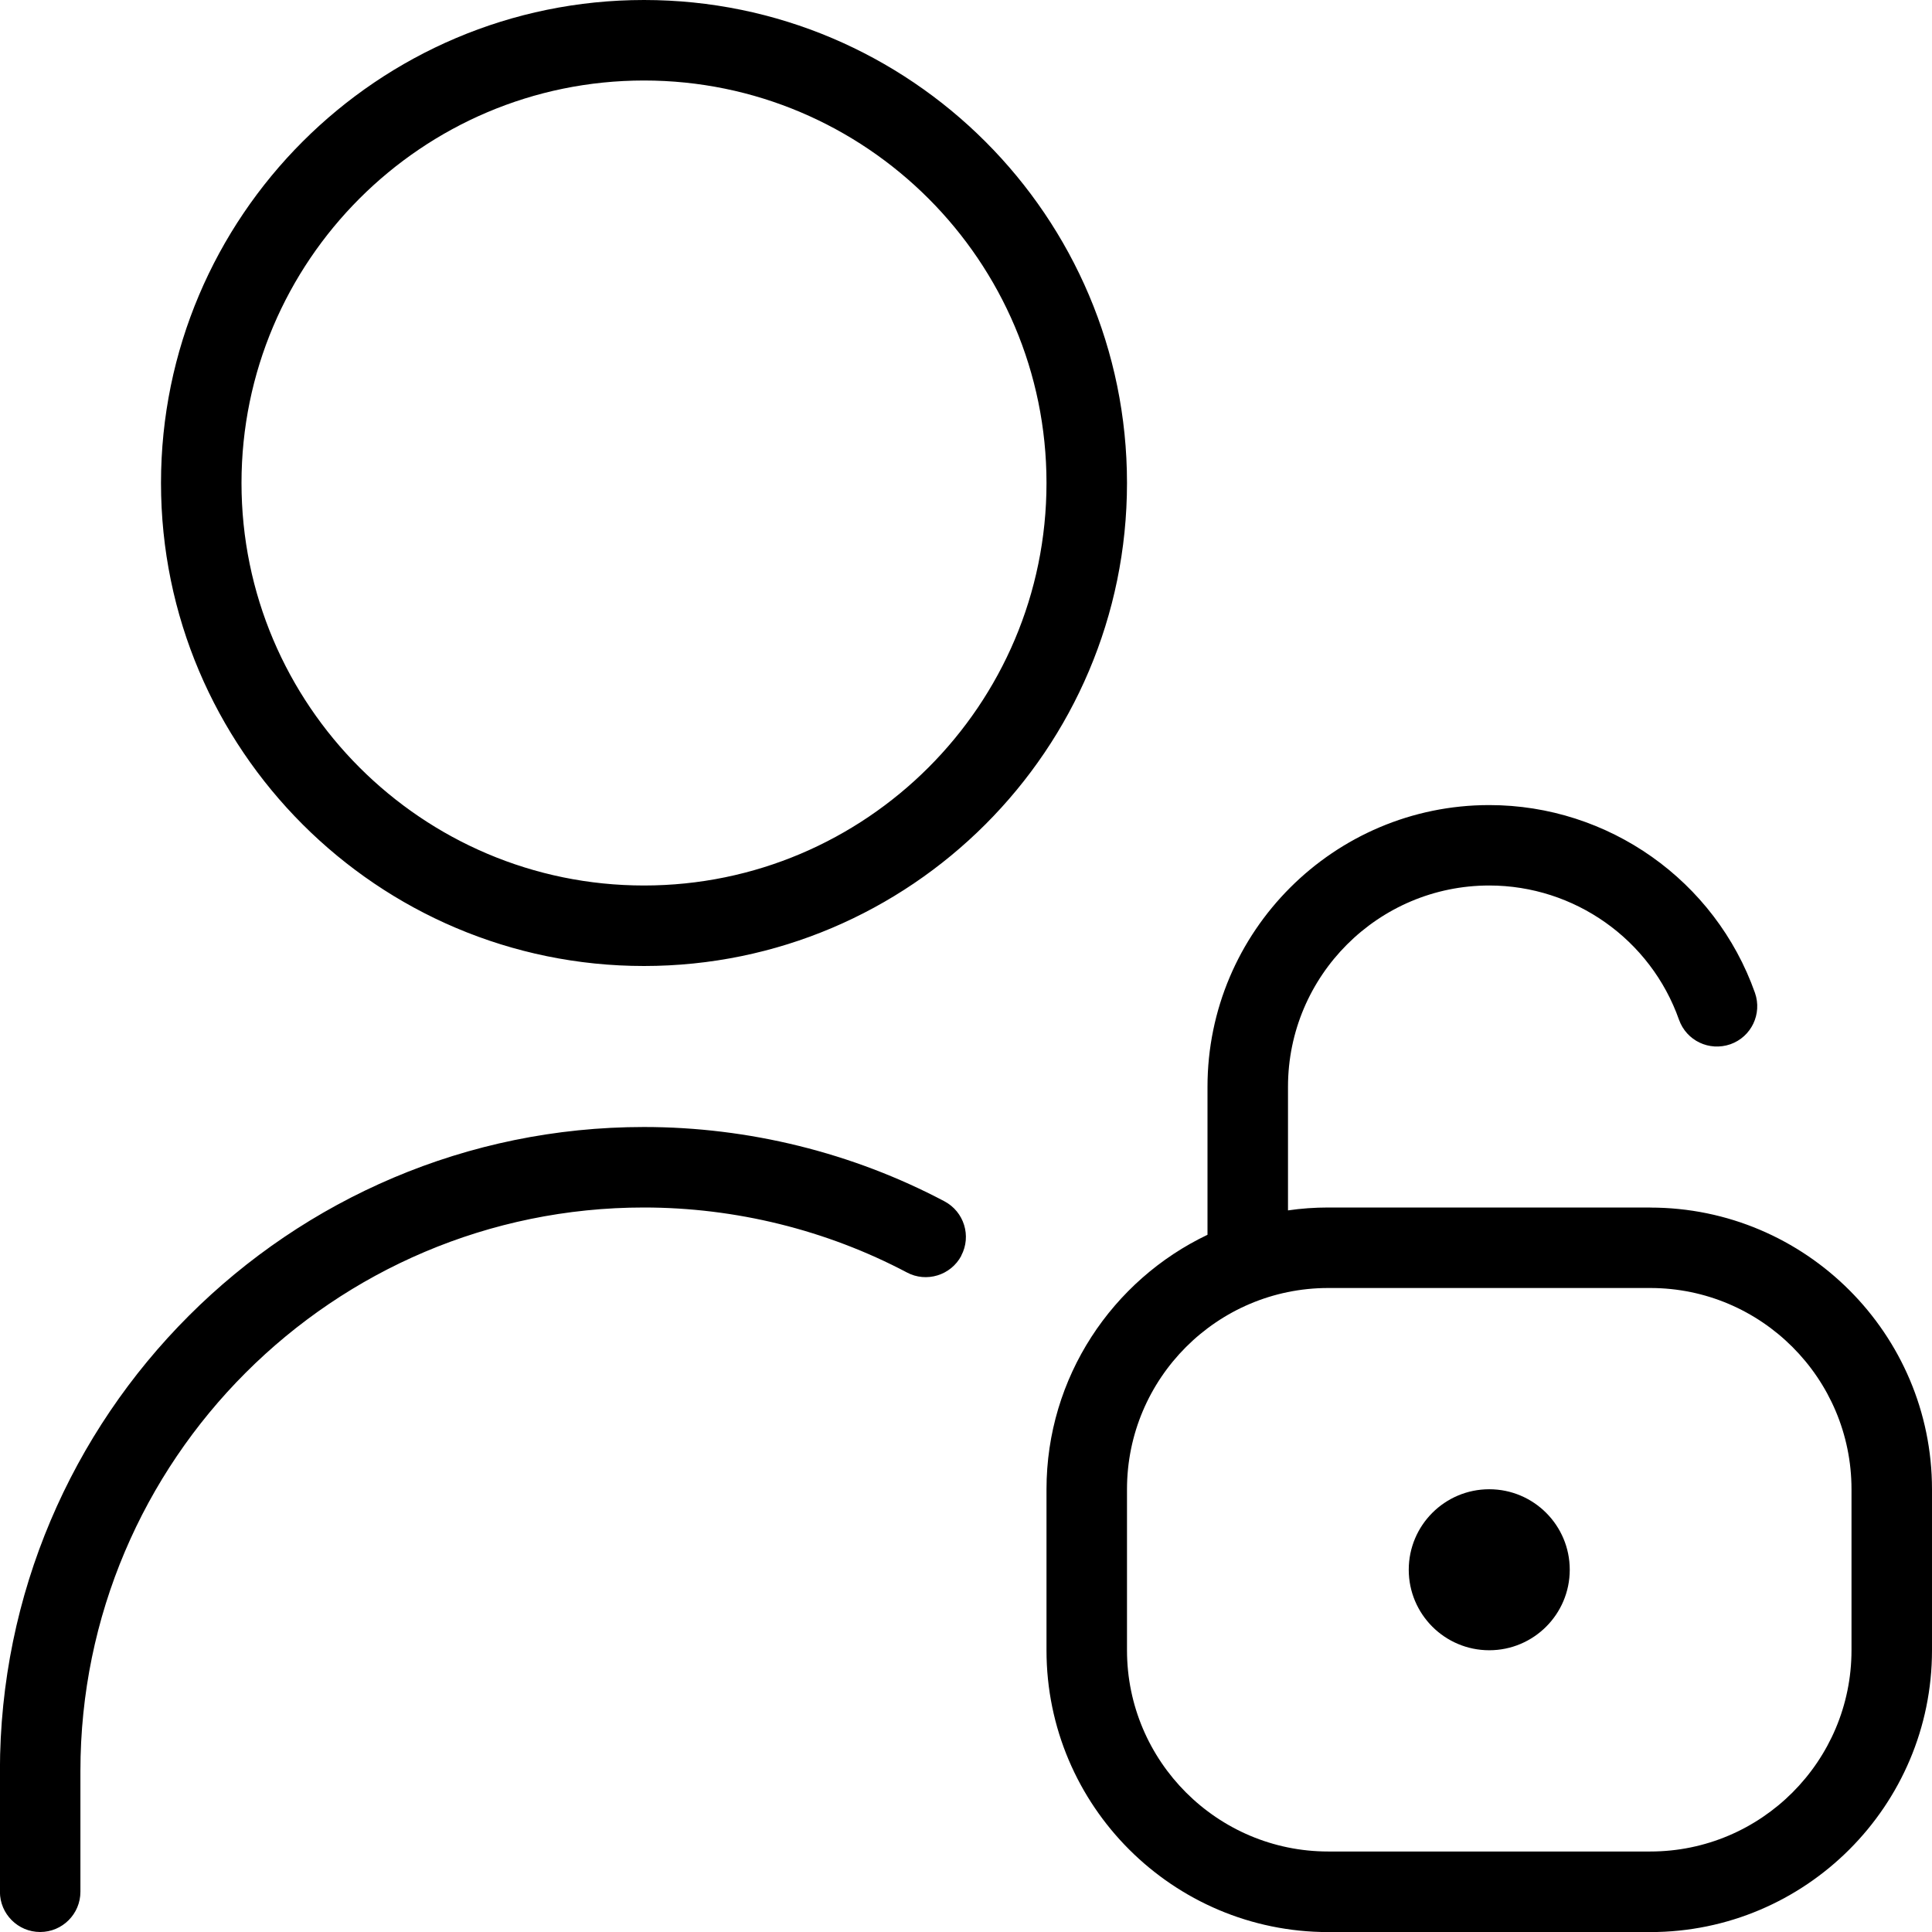<?xml version="1.0" encoding="UTF-8"?>
<svg xmlns="http://www.w3.org/2000/svg" id="Layer_1" data-name="Layer 1" viewBox="0 0 24 24">
  <path d="m8,0C4.691,0,2,2.691,2,6s2.691,6,6,6,6-2.691,6-6S11.309,0,8,0Zm0,11c-2.757,0-5-2.243-5-5S5.243,1,8,1s5,2.243,5,5-2.243,5-5,5Zm3.942,4.599c-.13.245-.435.337-.676.208-1-.528-2.129-.807-3.267-.807-3.859,0-7,3.14-7,7v1.5c0,.276-.224.5-.5.5s-.5-.224-.5-.5v-1.5c0-4.411,3.589-8,8-8,1.3,0,2.591.319,3.733.923.244.129.338.431.209.675Zm8.558-.599h-4c-.17,0-.337.012-.5.036v-1.536c0-1.378,1.121-2.5,2.5-2.5,1.058,0,2.005.67,2.357,1.667.093.261.375.396.639.305.26-.092.396-.377.305-.638-.494-1.396-1.82-2.333-3.301-2.333-1.93,0-3.5,1.57-3.5,3.5v1.838c-1.181.563-2,1.769-2,3.162v2c0,1.93,1.57,3.5,3.5,3.5h4c1.93,0,3.5-1.57,3.5-3.5v-2c0-1.93-1.57-3.5-3.5-3.5Zm2.5,5.5c0,1.378-1.121,2.5-2.5,2.5h-4c-1.379,0-2.5-1.122-2.5-2.5v-2c0-1.378,1.121-2.5,2.5-2.5h4c1.379,0,2.5,1.122,2.5,2.5v2Zm-3.5-1c0,.552-.448,1-1,1s-1-.448-1-1,.448-1,1-1,1,.448,1,1Z"/>
</svg>
